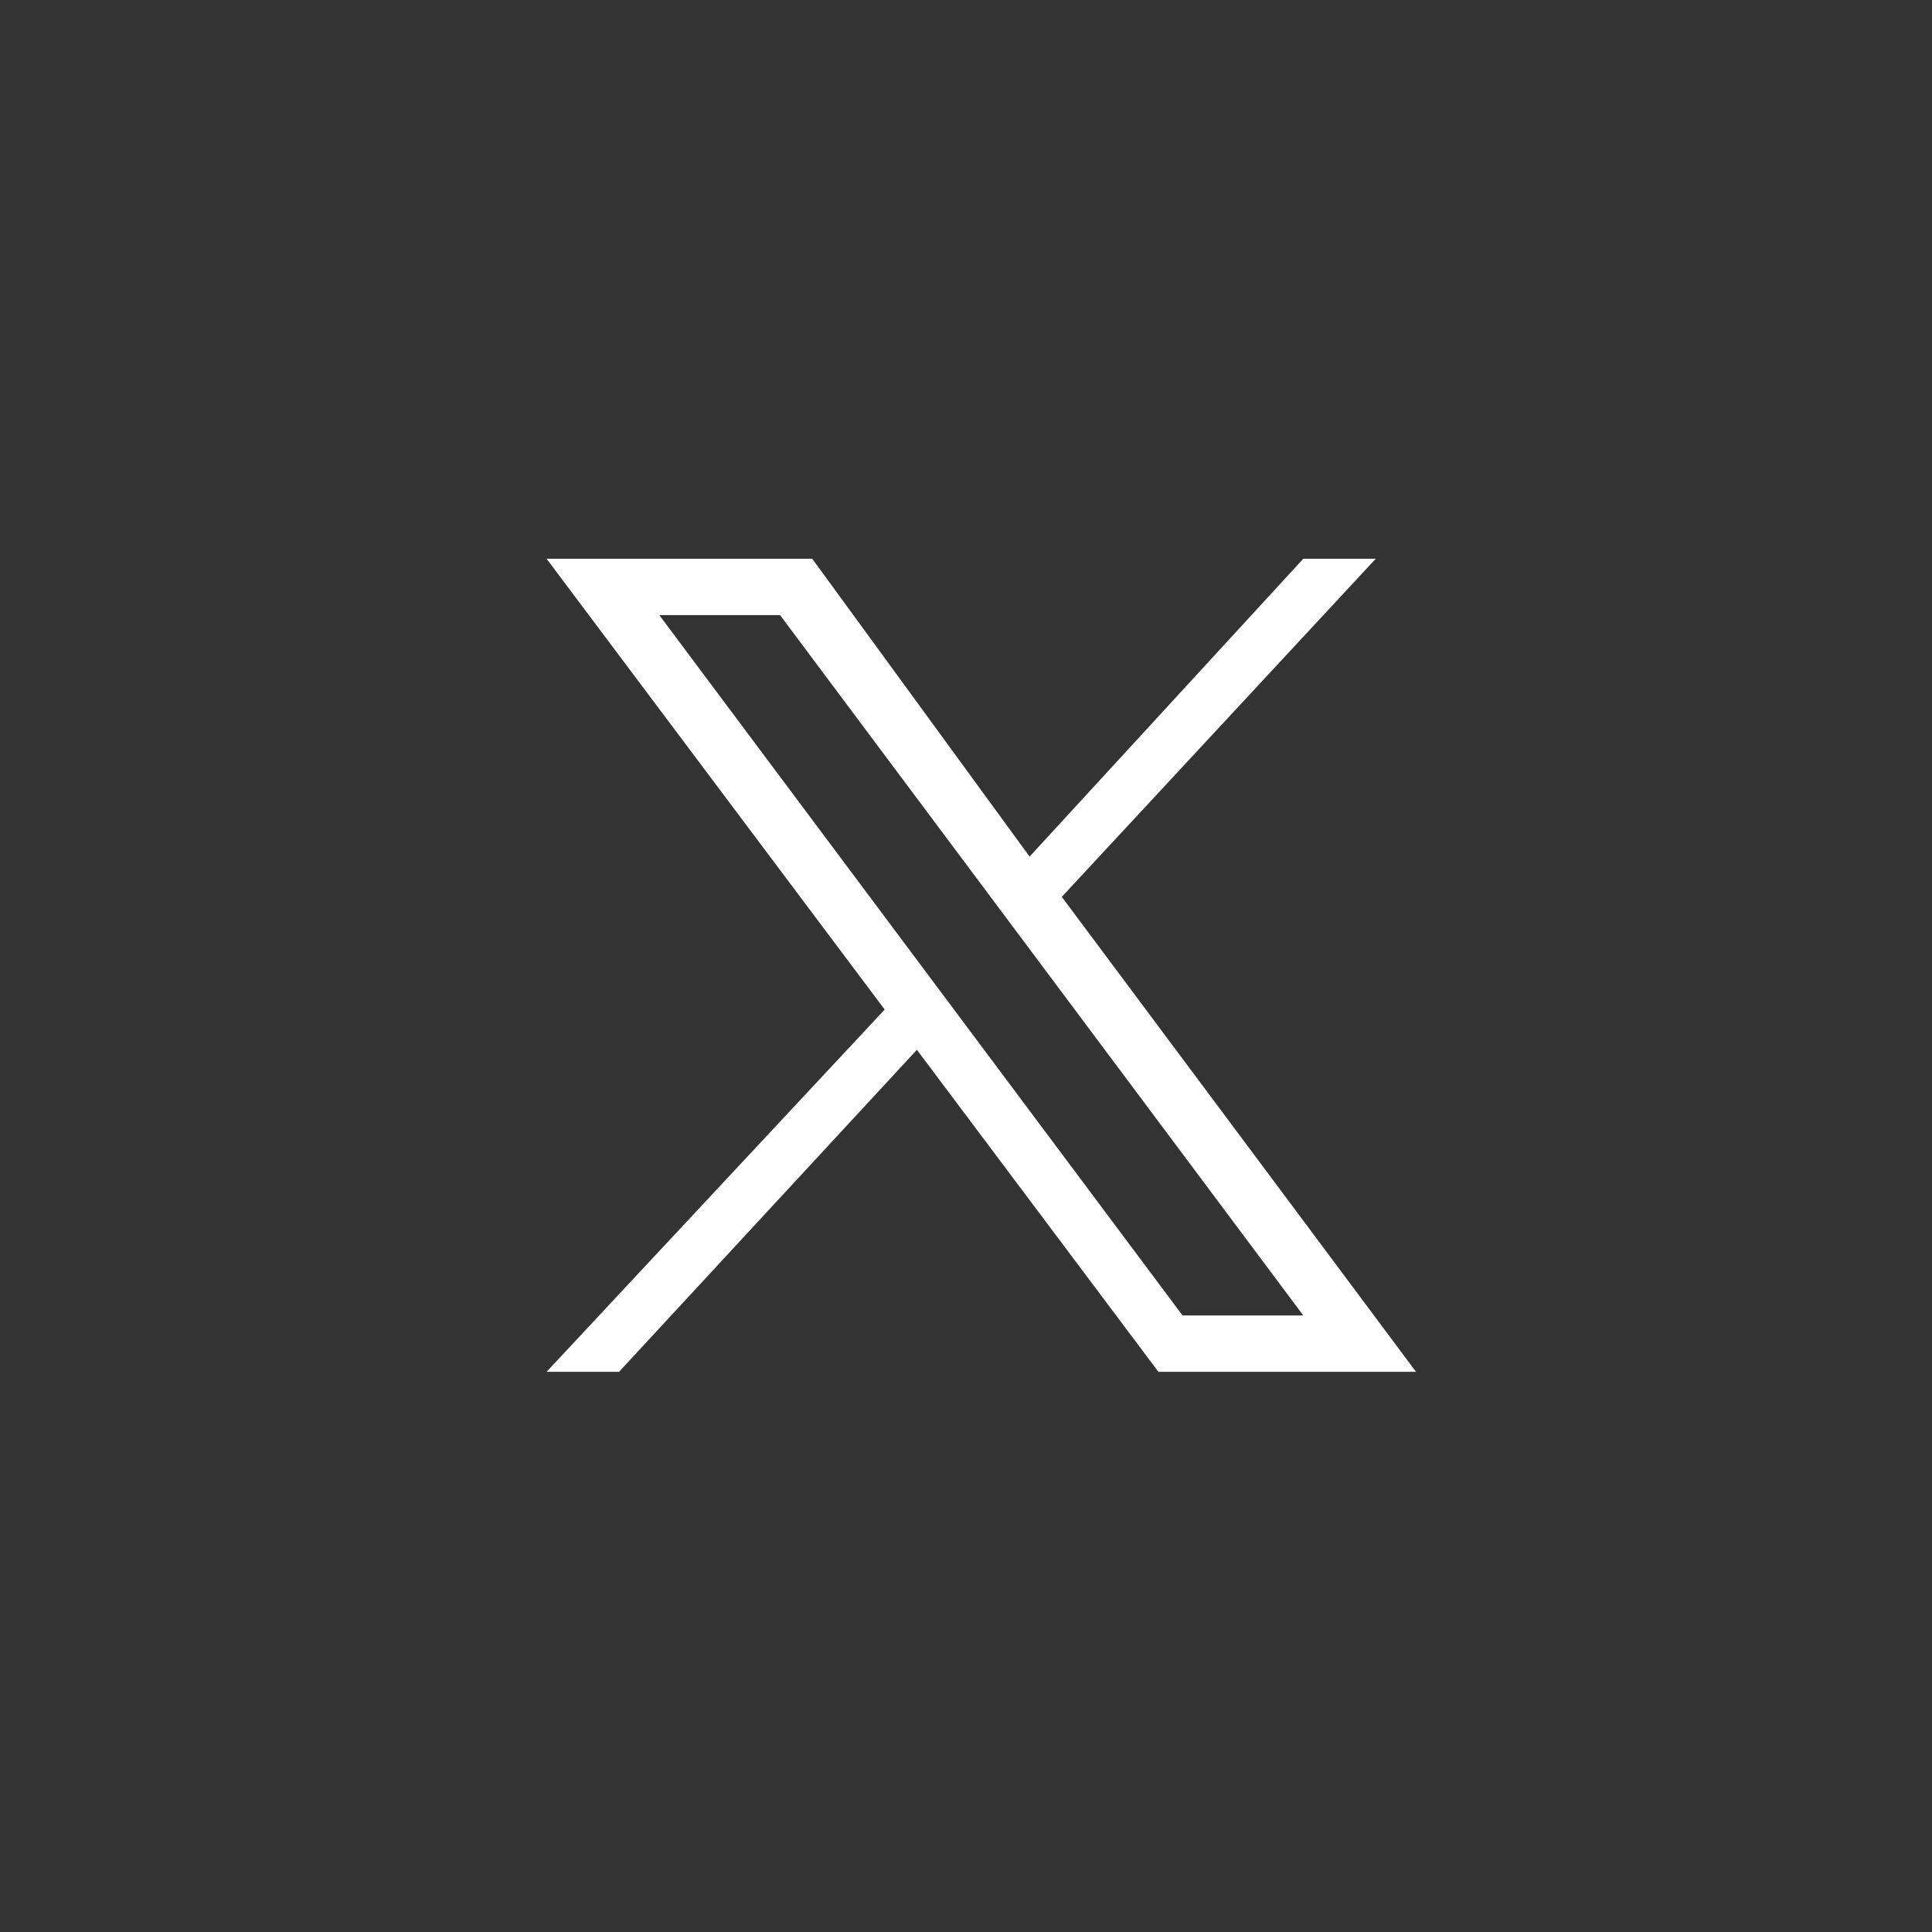 <?xml version="1.0" encoding="utf-8"?>
<!-- Generator: Adobe Illustrator 28.0.0, SVG Export Plug-In . SVG Version: 6.00 Build 0)  -->
<svg xmlns="http://www.w3.org/2000/svg" xmlns:xlink="http://www.w3.org/1999/xlink" version="1.1" id="Layer_1" x="0px" y="0px" viewBox="0 0 24 24" style="enable-background:new 0 0 24 24;" xml:space="preserve" width="24" height="24">
<rect x="0" y="0" width="24" height="24" fill="#333333" stroke="none"/>
<style type="text/css">
	.st0{fill:none;}
	.st1{fill:#FFFFFF;}
</style>
<circle class="st0" cx="12" cy="12" r="9"/>
<g id="layer1" transform="translate(52.39,-25.059)">
	<path id="path1009" class="st1" d="M-45.6,32l4.2,5.6l-4.2,4.5h0.9l3.7-4l3,4h3.2l-4.4-5.9l3.9-4.2h-0.9l-3.4,3.7l-2.7-3.7H-45.6z    M-44.2,32.7h1.5l6.5,8.7h-1.5L-44.2,32.7z"/>
</g>
</svg>
